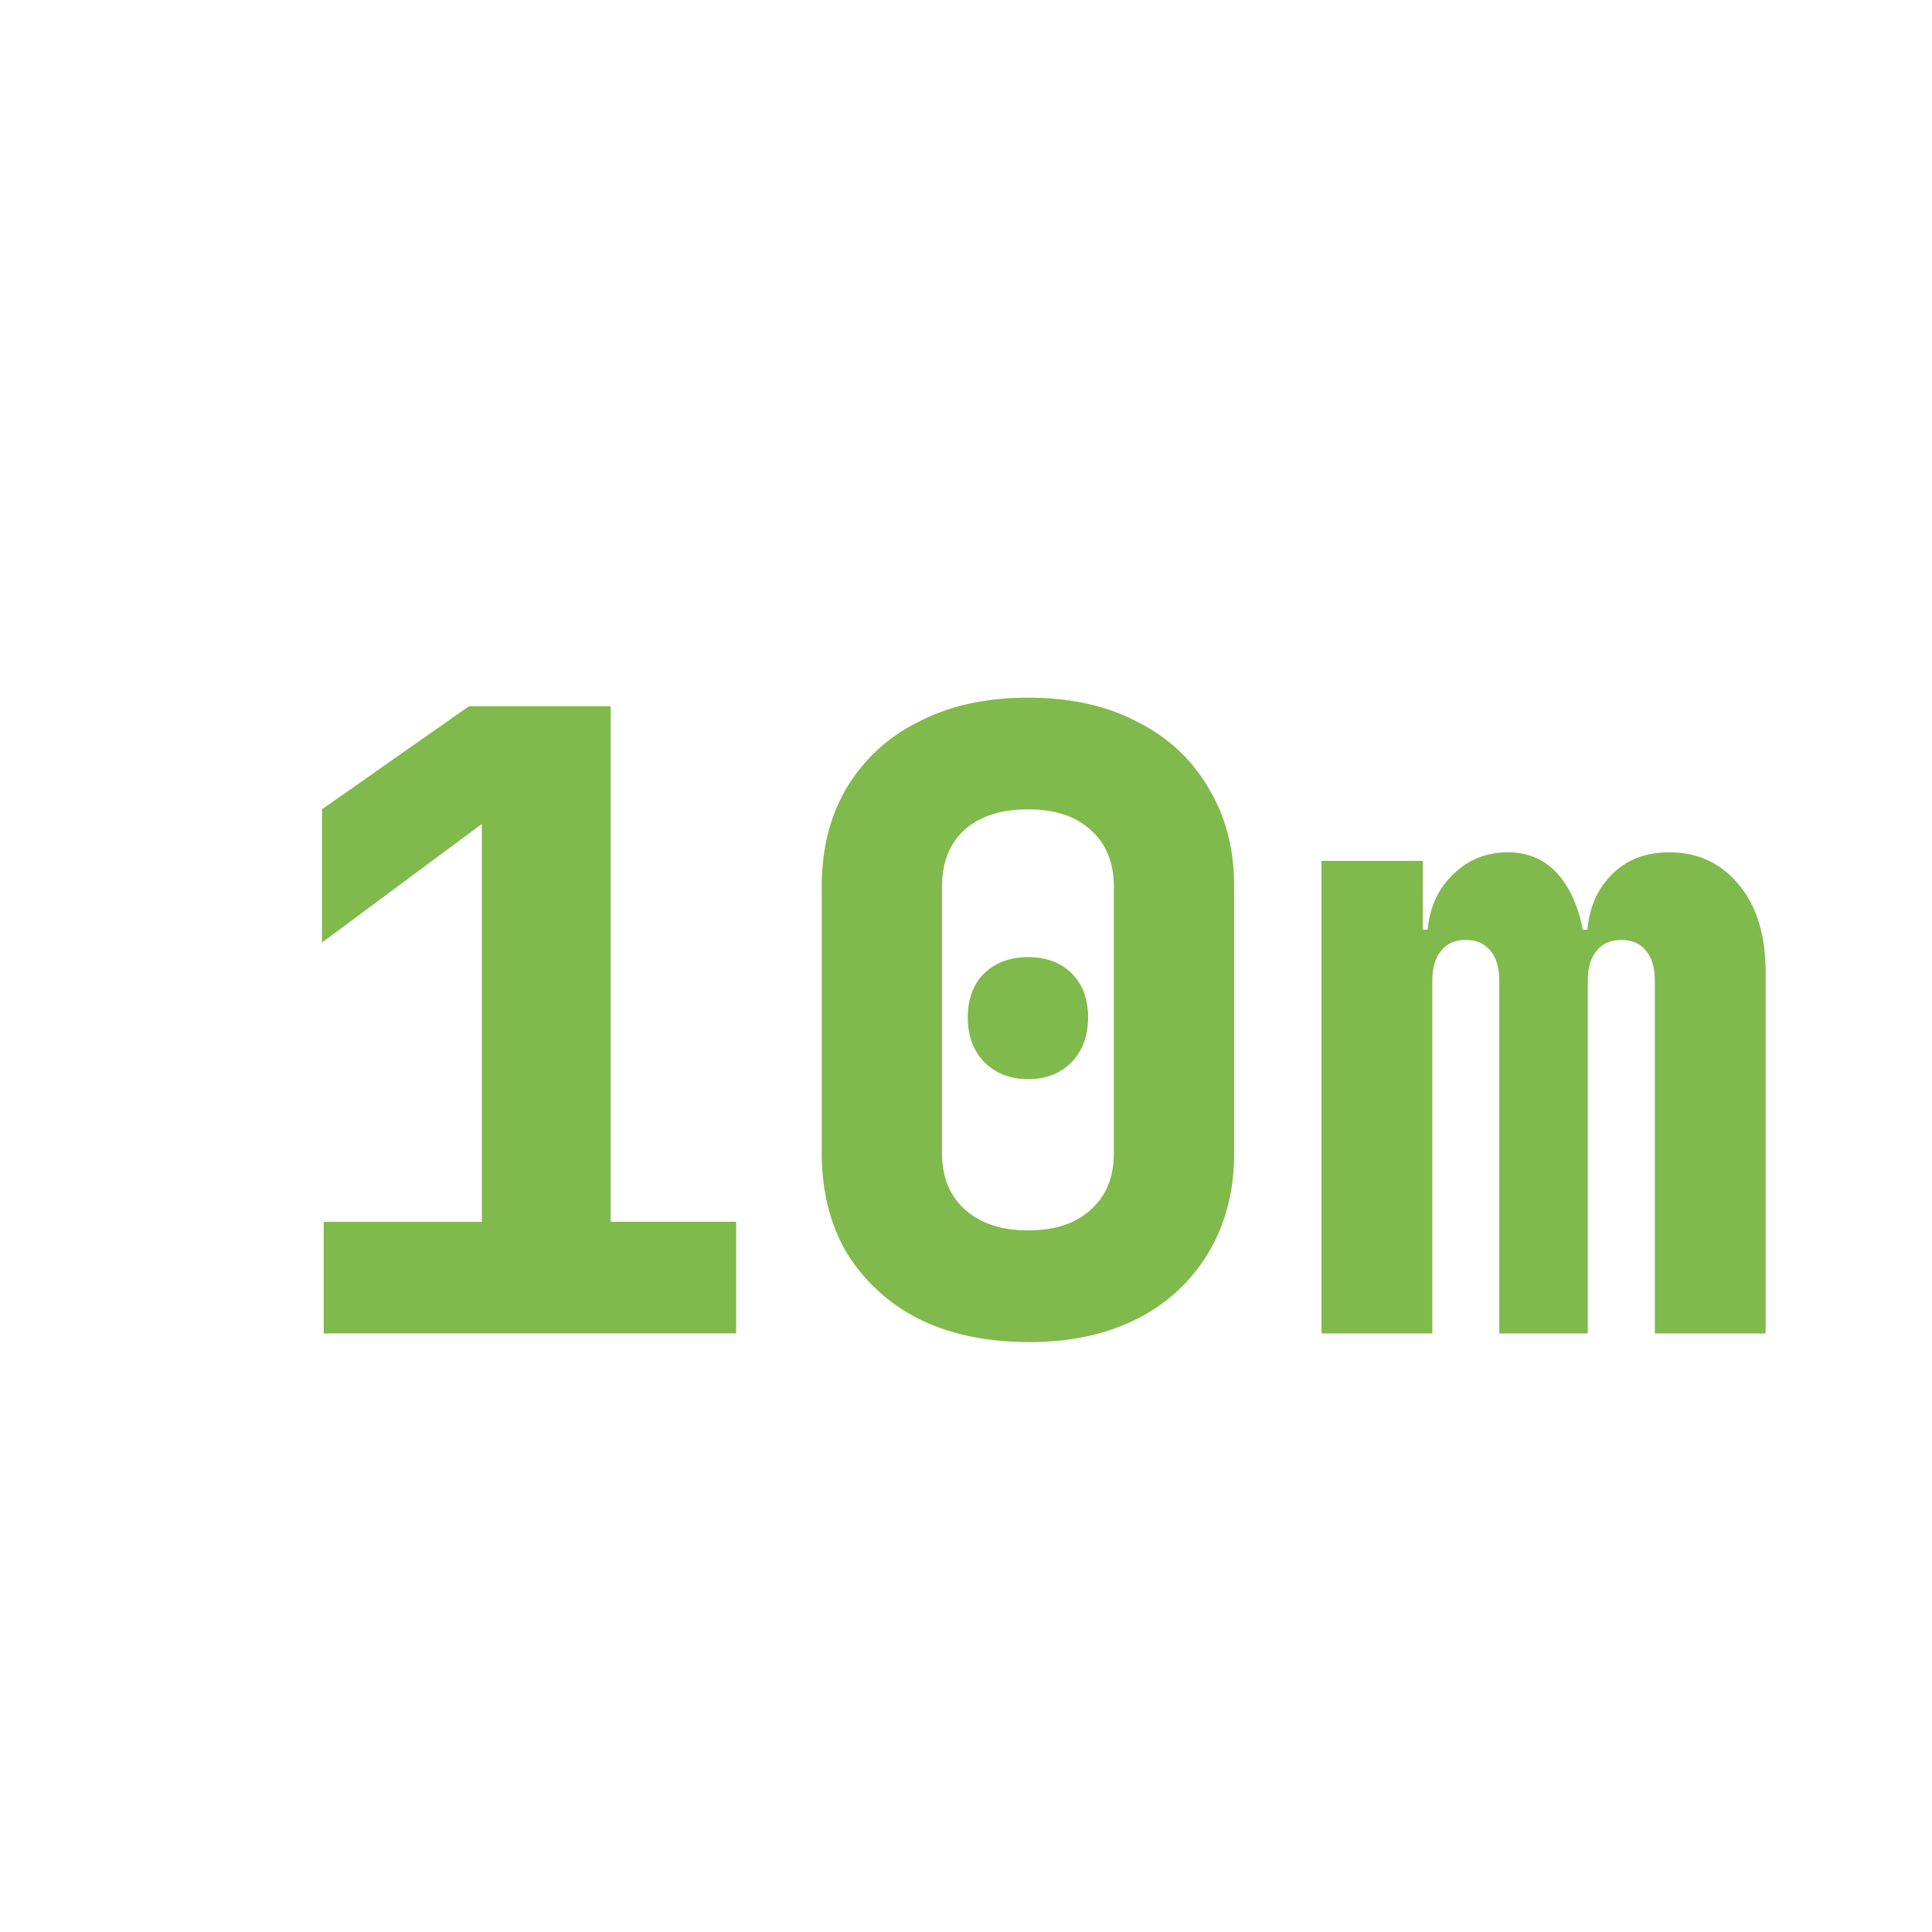 <svg width="36" height="36" fill="none" xmlns="http://www.w3.org/2000/svg"><g filter="url(#a)"><path d="M5.032 23.847v-2.08h2.946v-7.413L5 16.563V14.08l2.738-1.92h2.641v9.605h2.338v2.081H5.032zm13.138.16c-.79 0-1.473-.144-2.05-.432a3.341 3.341 0 0 1-1.344-1.232c-.31-.534-.464-1.153-.464-1.858v-4.963c0-.704.154-1.318.464-1.841a3.2 3.2 0 0 1 1.345-1.233c.576-.299 1.254-.448 2.033-.448.79 0 1.468.15 2.033.448.577.288 1.02.7 1.33 1.233.32.523.48 1.137.48 1.841v4.963c0 .705-.16 1.324-.48 1.858a3.23 3.23 0 0 1-1.33 1.232c-.565.288-1.238.433-2.017.433zm-.016-2.08c.502 0 .891-.129 1.169-.385.288-.256.432-.608.432-1.057v-4.963c0-.448-.144-.8-.432-1.056-.278-.257-.667-.385-1.169-.385s-.897.128-1.185.385c-.277.256-.416.608-.416 1.056v4.963c0 .449.144.8.432 1.057.288.256.678.384 1.169.384zm0-2.819c-.33 0-.603-.106-.817-.32-.202-.213-.304-.49-.304-.832 0-.342.102-.614.304-.817.214-.203.486-.304.817-.304.341 0 .614.101.817.304.202.203.304.475.304.817 0 .341-.102.619-.304.832-.203.214-.476.32-.817.32zm5.47 4.74v-8.806h1.888v1.28h.385l-.305.225c0-.502.145-.902.433-1.2.288-.31.645-.465 1.072-.465.46 0 .817.197 1.073.592.256.395.384.918.384 1.57l-.288-.721h.448l-.144.224c0-.502.139-.902.416-1.2.278-.31.652-.465 1.121-.465.534 0 .966.203 1.297.608.33.395.496.94.496 1.633v6.724h-2.065v-6.564c0-.245-.053-.432-.16-.56-.107-.139-.262-.208-.464-.208-.203 0-.358.07-.465.208-.106.128-.16.315-.16.56v6.564h-1.649v-6.564c0-.245-.053-.432-.16-.56-.107-.139-.261-.208-.464-.208s-.358.07-.464.208c-.107.128-.16.315-.16.56v6.564h-2.066z" fill="#80B94C"/></g><defs><filter id="a" x="5" y="12" width="27.9" height="13.008" filterUnits="userSpaceOnUse" color-interpolation-filters="sRGB"><feFlood flood-opacity="0" result="BackgroundImageFix"/><feColorMatrix in="SourceAlpha" values="0 0 0 0 0 0 0 0 0 0 0 0 0 0 0 0 0 0 127 0" result="hardAlpha"/><feOffset dx="1" dy="1"/><feComposite in2="hardAlpha" operator="out"/><feColorMatrix values="0 0 0 0 0.643 0 0 0 0 0.843 0 0 0 0 0.463 0 0 0 0.3 0"/><feBlend in2="BackgroundImageFix" result="effect1_dropShadow_1645_220"/><feBlend in="SourceGraphic" in2="effect1_dropShadow_1645_220" result="shape"/></filter></defs></svg>